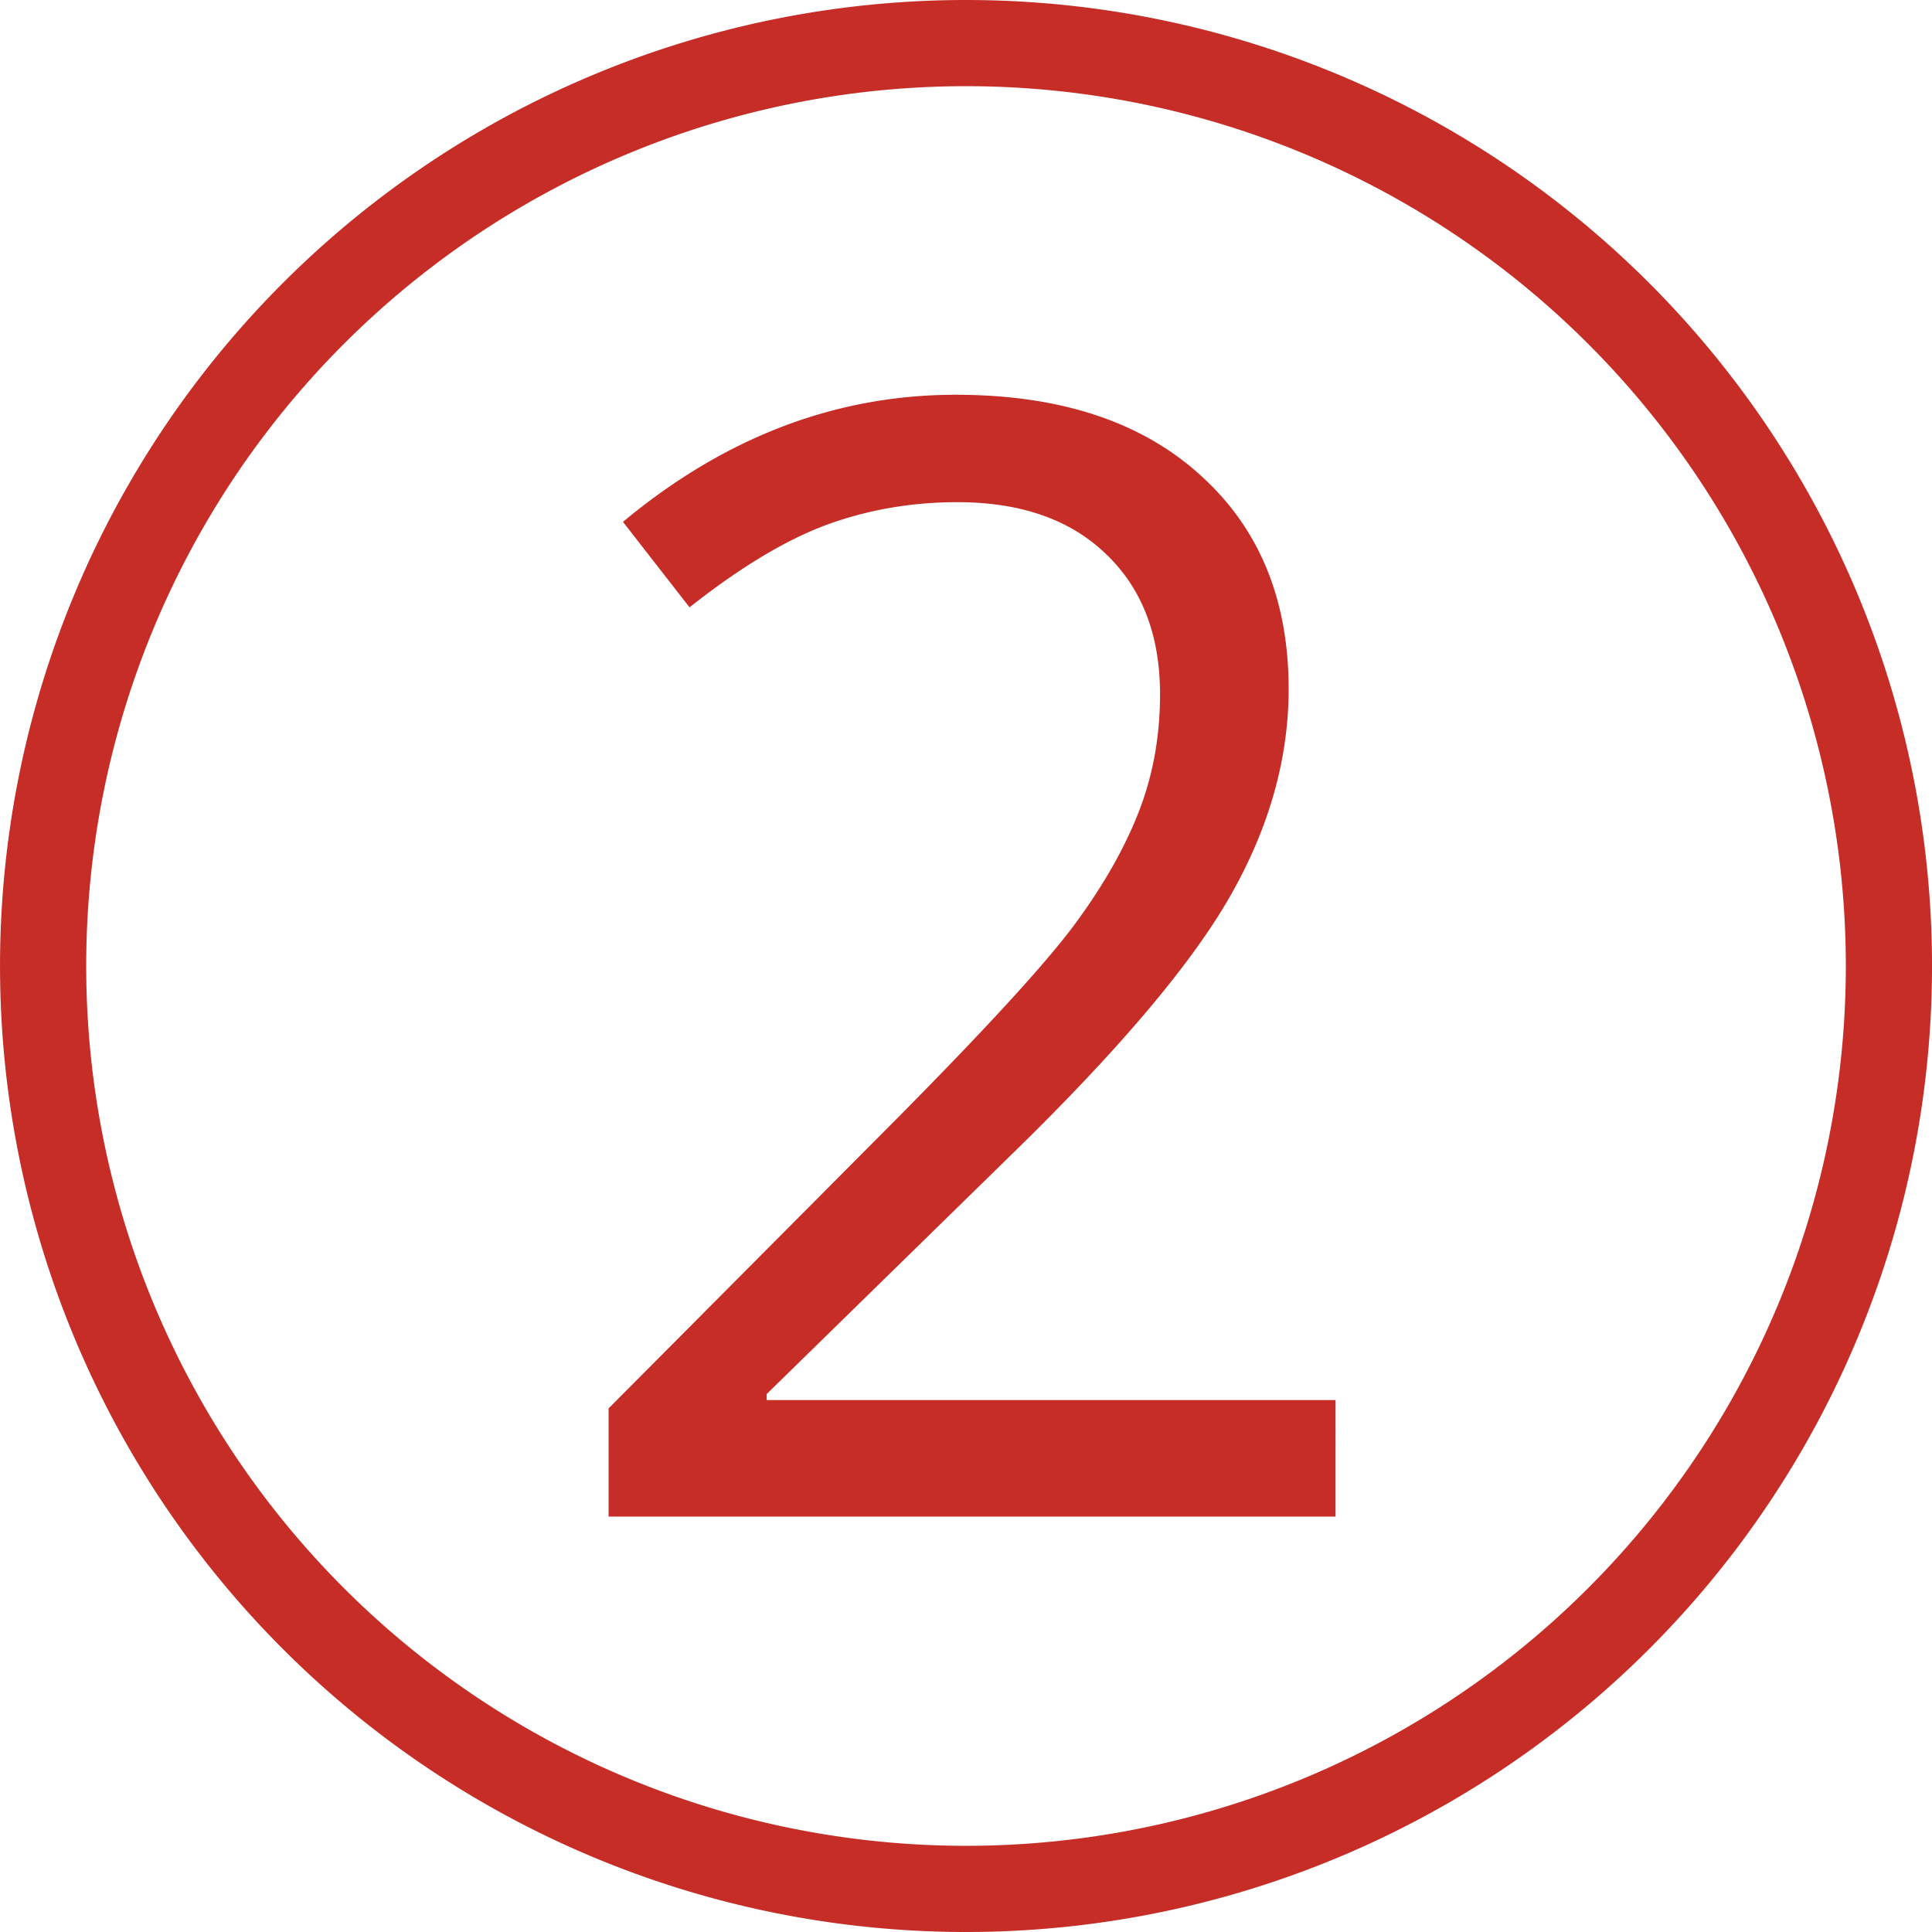 <svg version="1.1" viewBox="0 0 215.56 215.56" xmlns="http://www.w3.org/2000/svg">
  <path d="m149.01 169.21h-81.108v-12.069l32.494-32.663q14.854-15.023 19.581-21.437 4.726-6.414 7.09-12.491 2.363-6.077 2.363-13.082 0-9.875-5.992-15.614-5.992-5.824-16.627-5.824-7.68 0-14.601 2.532-6.836 2.532-15.276 9.2l-7.427-9.537q17.049-14.179 37.136-14.179 17.386 0 27.261 8.946 9.875 8.862 9.875 23.885 0 11.732-6.583 23.21-6.583 11.478-24.645 29.033l-27.008 26.417v0.675h63.468zm-41.228-169.21a107.78 107.78 0 0 0-107.78 107.78 107.78 107.78 0 0 0 107.78 107.78 107.78 107.78 0 0 0 107.78-107.78 107.78 107.78 0 0 0-107.78-107.78zm-3e-5 9.616a98.164 98.164 0 0 1 98.164 98.163 98.164 98.164 0 0 1-98.164 98.164 98.164 98.164 0 0 1-98.163-98.164 98.164 98.164 0 0 1 98.163-98.163z" fill="#c62d27" stroke-width="4.321"/>
</svg>
